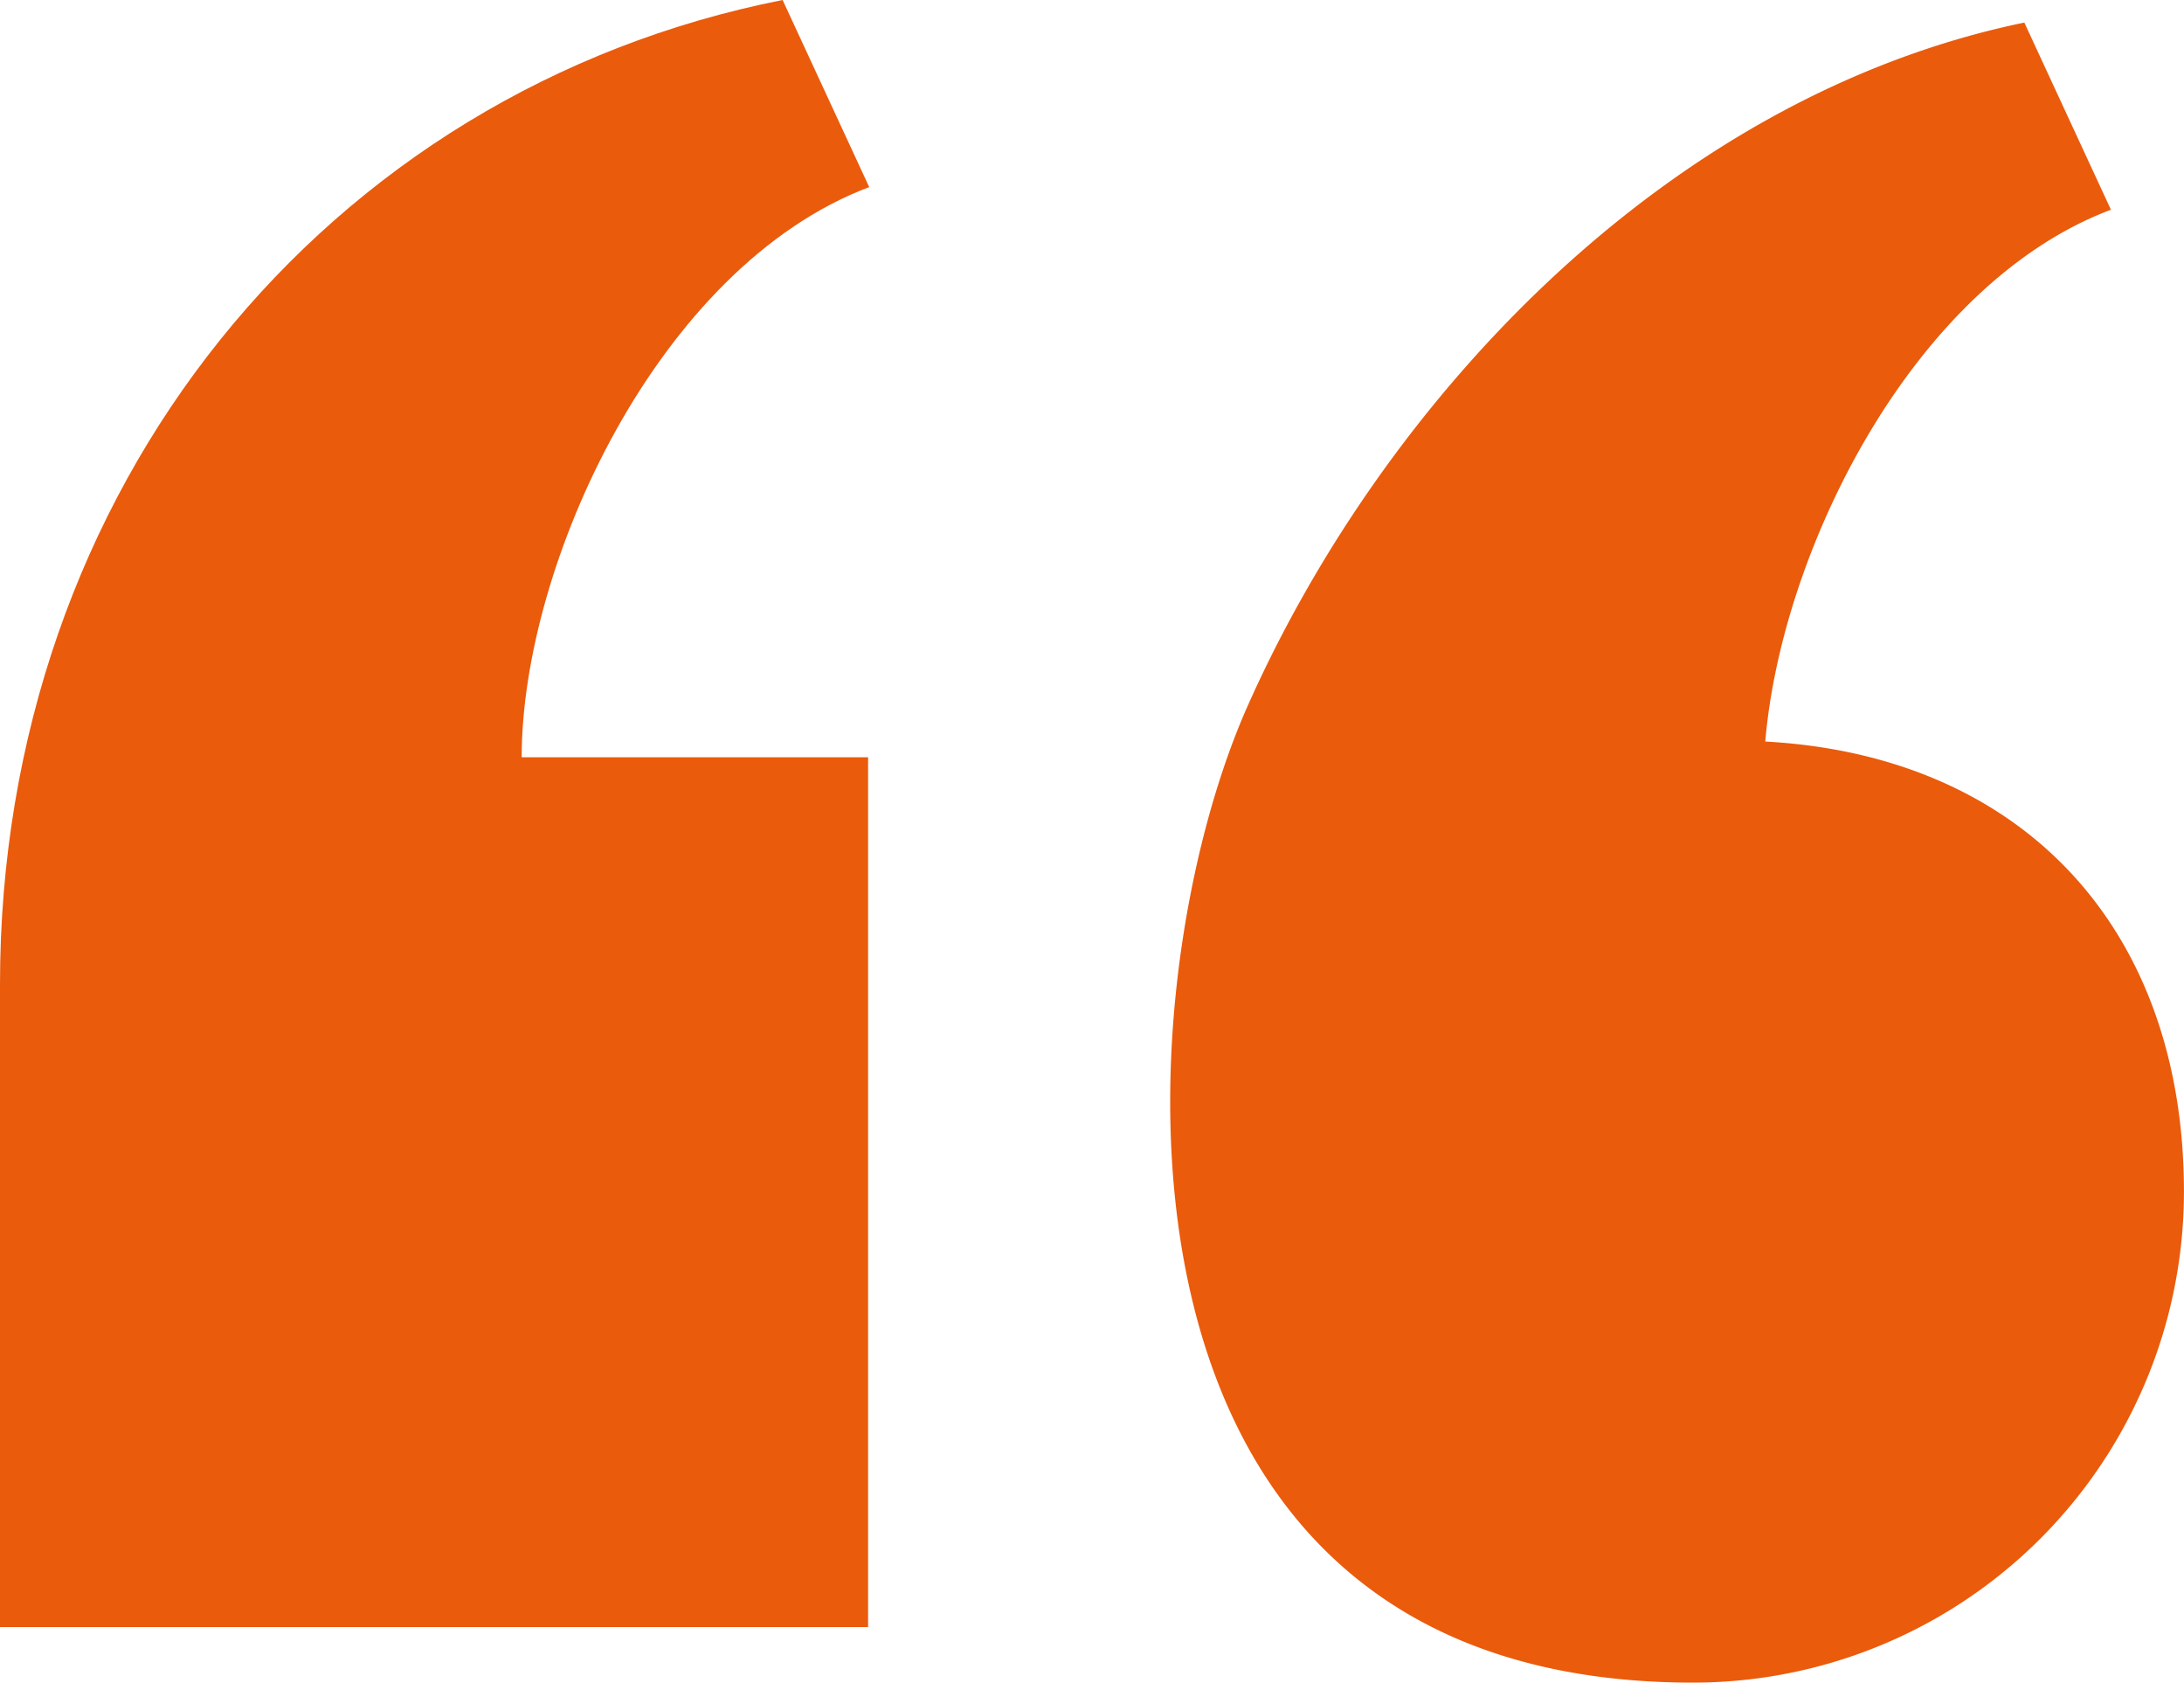 <svg xmlns="http://www.w3.org/2000/svg" xmlns:xlink="http://www.w3.org/1999/xlink" width="112" height="86.265" viewBox="0 0 112 86.265">
  <defs>
    <clipPath id="clip-path">
      <rect id="Rectangle_48" data-name="Rectangle 48" width="112" height="86.265" fill="#ea5b0c"/>
    </clipPath>
  </defs>
  <g id="Groupe_244" data-name="Groupe 244" transform="translate(0 0)">
    <g id="Groupe_52" data-name="Groupe 52" transform="translate(0 0)" clip-path="url(#clip-path)">
      <path id="Tracé_158" data-name="Tracé 158" d="M0,83.418V50.459C0,25.029,16.714,4.632,40.134,0l4.441,9.592c-10.85,4.094-17.822,19.373-17.822,29.232H44.518V83.418Z" transform="translate(0 0)" fill="#ea5b0c"/>
      <path id="Tracé_159" data-name="Tracé 159" d="M76.5,37.747c.826-9.814,7.581-23.44,17.726-27.266L89.785.886C71.356,4.7,56.89,20.318,49.946,35.942,43.48,50.489,41.266,85.994,72.8,85.994a25.171,25.171,0,0,0,25.17-25.172c0-13.435-8.22-22.355-21.477-23.076" transform="translate(14.027 0.271)" fill="#ea5b0c"/>
    </g>
  </g>
</svg>
